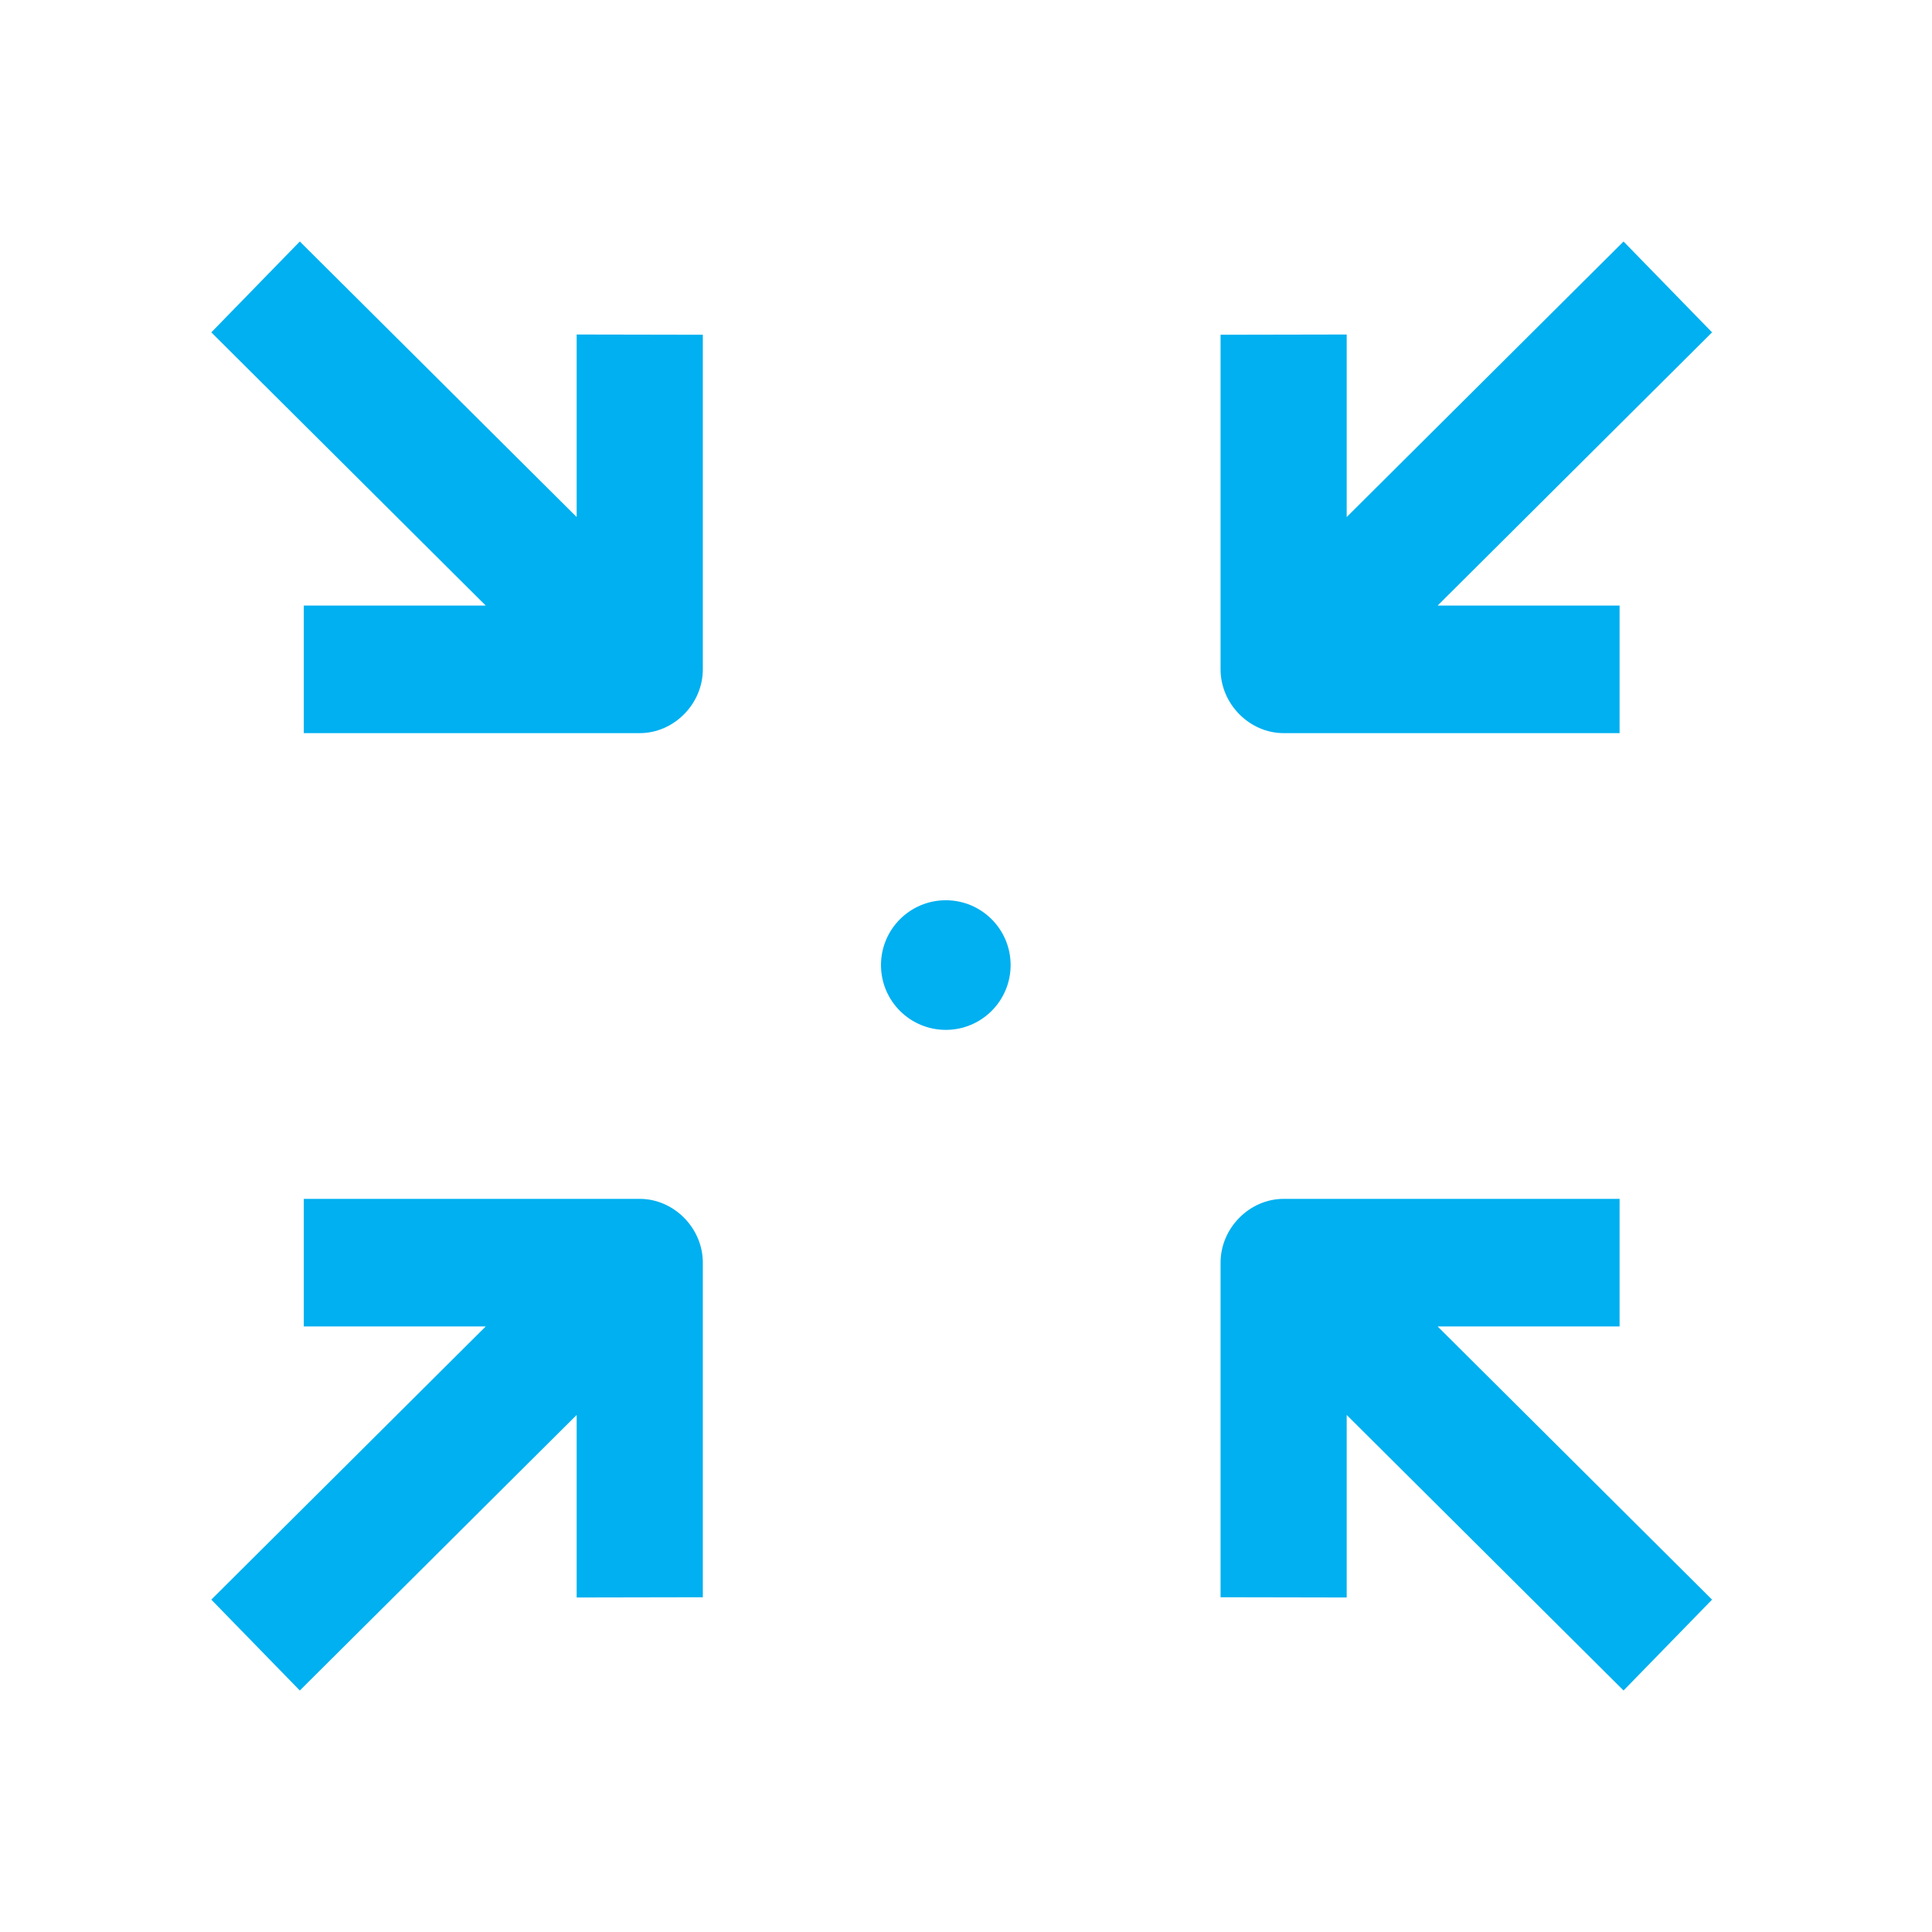 <?xml version="1.0" encoding="UTF-8"?> <svg xmlns="http://www.w3.org/2000/svg" width="64" height="64" viewBox="0 0 64 64" fill="none"><path d="M19.103 17.128V11.081L23.282 11.089V22.173C23.282 23.318 22.325 24.286 21.192 24.286H10.064V20.06H16.091L7 11.01L9.932 8L19.103 17.128Z" fill="#00B0F0"></path><path d="M19.103 46.872V52.919L23.282 52.911V41.827C23.282 40.682 22.325 39.714 21.192 39.714H10.064V43.94H16.091L7 52.99L9.932 56L19.103 46.872Z" fill="#00B0F0"></path><path d="M44.611 17.128V11.081L40.433 11.089V22.173C40.433 23.318 41.39 24.286 42.523 24.286H53.651V20.06H47.623L56.714 11.01L53.782 8L44.611 17.128Z" fill="#00B0F0"></path><path d="M44.611 46.872V52.919L40.433 52.911V41.827C40.433 40.682 41.39 39.714 42.523 39.714H53.651V43.94H47.623L56.714 52.99L53.782 56L44.611 46.872Z" fill="#00B0F0"></path><path d="M31.331 34.116C32.517 34.116 33.478 33.155 33.478 31.969C33.478 30.783 32.517 29.822 31.331 29.822C30.145 29.822 29.184 30.783 29.184 31.969C29.184 33.155 30.145 34.116 31.331 34.116Z" fill="#00B0F0"></path></svg> 